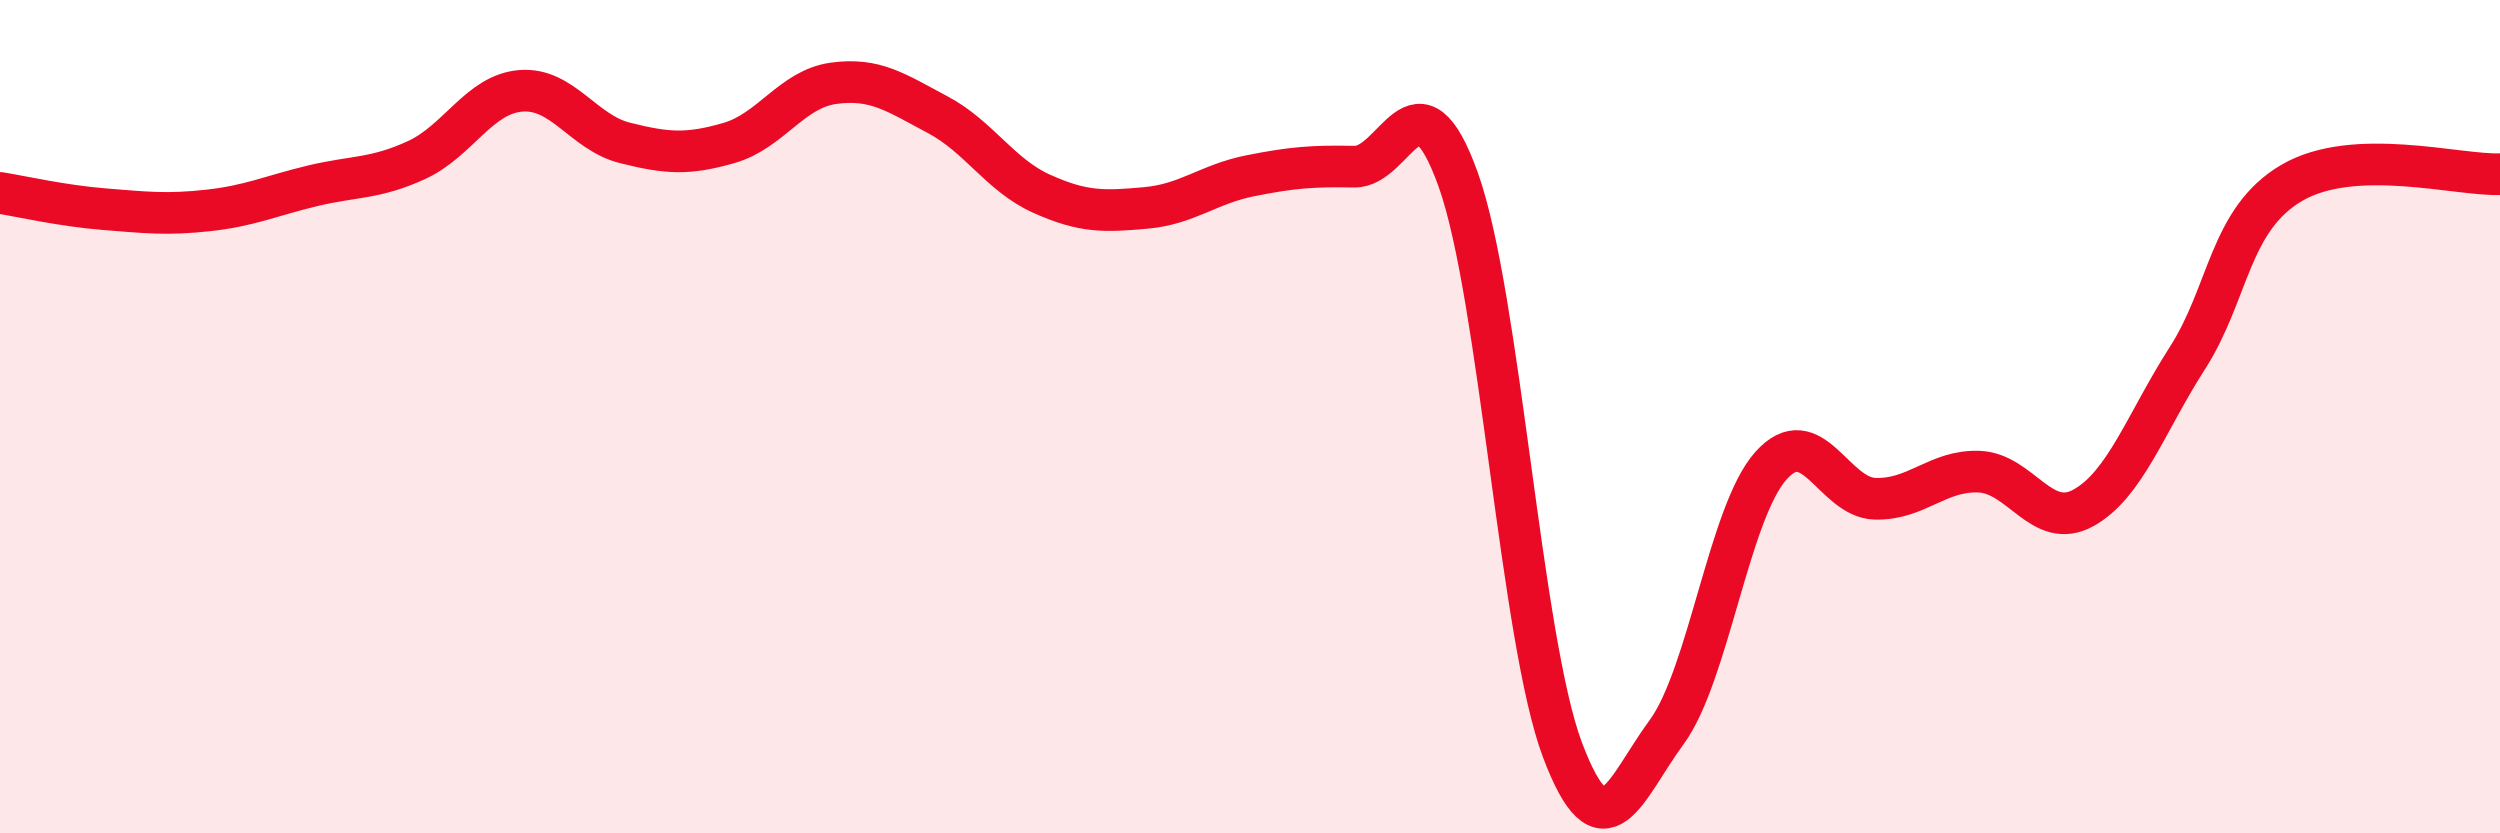 
    <svg width="60" height="20" viewBox="0 0 60 20" xmlns="http://www.w3.org/2000/svg">
      <path
        d="M 0,4.63 C 0.5,4.71 1.5,4.94 2.5,5.02 C 3.5,5.1 4,5.16 5,5.05 C 6,4.94 6.5,4.7 7.5,4.46 C 8.5,4.22 9,4.3 10,3.84 C 11,3.38 11.5,2.26 12.5,2.18 C 13.5,2.1 14,3.18 15,3.43 C 16,3.68 16.5,3.72 17.5,3.43 C 18.5,3.14 19,2.14 20,2 C 21,1.86 21.5,2.22 22.5,2.75 C 23.5,3.28 24,4.2 25,4.65 C 26,5.1 26.5,5.08 27.5,4.99 C 28.5,4.9 29,4.42 30,4.22 C 31,4.02 31.5,3.98 32.5,4 C 33.5,4.02 34,1.52 35,4.32 C 36,7.12 36.5,15.35 37.5,18 C 38.5,20.65 39,18.93 40,17.57 C 41,16.21 41.5,12.3 42.5,11.18 C 43.5,10.06 44,11.94 45,11.97 C 46,12 46.5,11.28 47.5,11.32 C 48.5,11.36 49,12.74 50,12.19 C 51,11.64 51.5,10.15 52.5,8.59 C 53.5,7.03 53.5,5.27 55,4.39 C 56.5,3.51 59,4.22 60,4.18L60 20L0 20Z"
        fill="#EB0A25"
        opacity="0.1"
        stroke-linecap="round"
        stroke-linejoin="round"
      />
      <path
        d="M 0,4.63 C 0.5,4.71 1.5,4.94 2.5,5.02 C 3.5,5.1 4,5.16 5,5.05 C 6,4.94 6.5,4.7 7.5,4.46 C 8.5,4.22 9,4.3 10,3.84 C 11,3.38 11.5,2.26 12.5,2.18 C 13.5,2.1 14,3.18 15,3.43 C 16,3.68 16.5,3.72 17.5,3.43 C 18.5,3.14 19,2.14 20,2 C 21,1.86 21.5,2.22 22.5,2.75 C 23.5,3.28 24,4.2 25,4.65 C 26,5.1 26.5,5.08 27.5,4.99 C 28.5,4.9 29,4.42 30,4.22 C 31,4.02 31.5,3.98 32.5,4 C 33.5,4.02 34,1.52 35,4.32 C 36,7.12 36.5,15.35 37.5,18 C 38.5,20.65 39,18.93 40,17.57 C 41,16.21 41.5,12.3 42.5,11.18 C 43.5,10.06 44,11.94 45,11.97 C 46,12 46.5,11.28 47.5,11.32 C 48.5,11.36 49,12.74 50,12.19 C 51,11.64 51.5,10.15 52.5,8.59 C 53.5,7.03 53.5,5.27 55,4.39 C 56.5,3.51 59,4.22 60,4.18"
        stroke="#EB0A25"
        stroke-width="1"
        fill="none"
        stroke-linecap="round"
        stroke-linejoin="round"
      />
    </svg>
  